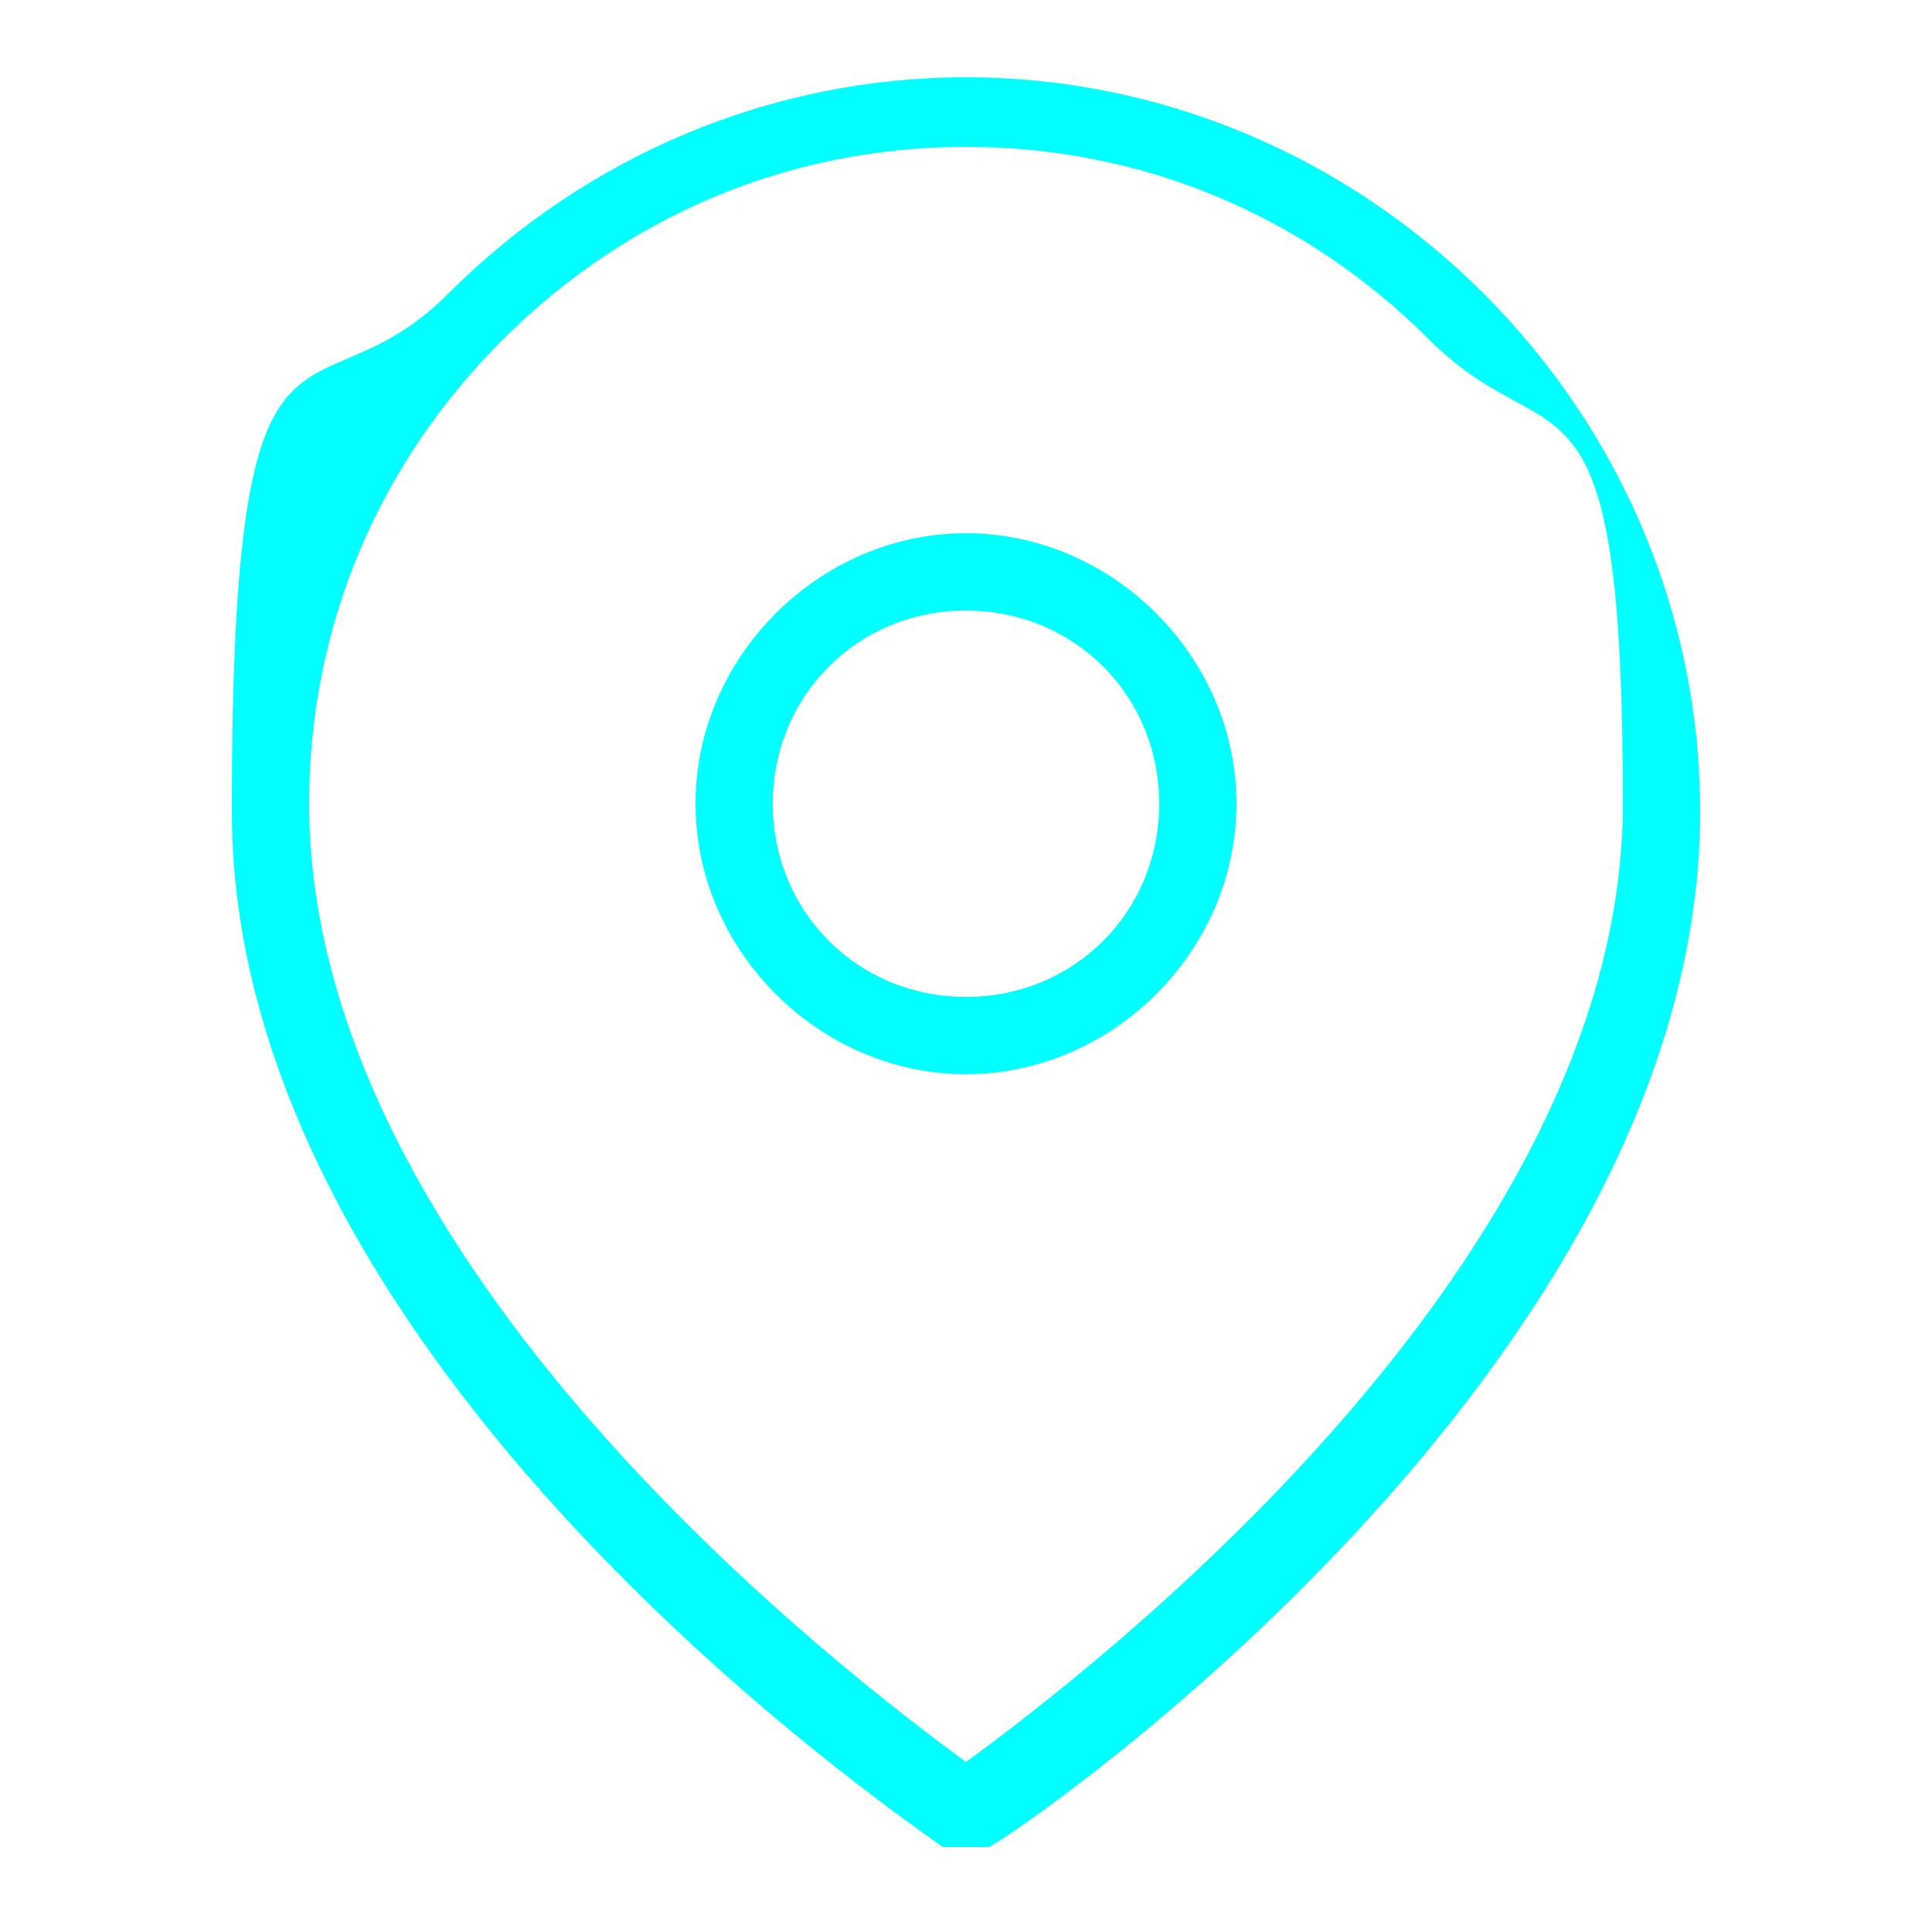 <?xml version="1.0" encoding="UTF-8"?>
<svg id="_圖層_1" data-name="圖層_1" xmlns="http://www.w3.org/2000/svg" width="25" height="25" version="1.1" viewBox="0 0 25 25">
  <!-- Generator: Adobe Illustrator 29.2.1, SVG Export Plug-In . SVG Version: 2.1.0 Build 116)  -->
  <defs>
    <style>
      .st0 {
        fill: aqua;
      }
    </style>
  </defs>
  <path class="st0" d="M12.5,23.9c0,0-.2,0-.3,0-.4-.3-9.2-6.2-9.2-13.4s1-4.9,2.8-6.7c1.8-1.8,4.2-2.8,6.7-2.8s4.9,1,6.7,2.8c1.8,1.8,2.8,4.2,2.8,6.7,0,7.2-8.8,13.2-9.2,13.4,0,0-.2,0-.3,0ZM12.5,1.9c-2.3,0-4.4.9-6,2.5-1.6,1.6-2.5,3.7-2.5,6,0,6,7,11.3,8.5,12.4,1.5-1.1,8.5-6.4,8.5-12.4s-.9-4.4-2.5-6c-1.6-1.6-3.7-2.5-6-2.5Z"/>
  <path class="st0" d="M12.5,13.9c-1.9,0-3.5-1.6-3.5-3.5s1.6-3.5,3.5-3.5,3.5,1.6,3.5,3.5-1.6,3.5-3.5,3.5ZM12.5,7.9c-1.4,0-2.5,1.1-2.5,2.5s1.1,2.5,2.5,2.5,2.5-1.1,2.5-2.5-1.1-2.5-2.5-2.5Z"/>
</svg>